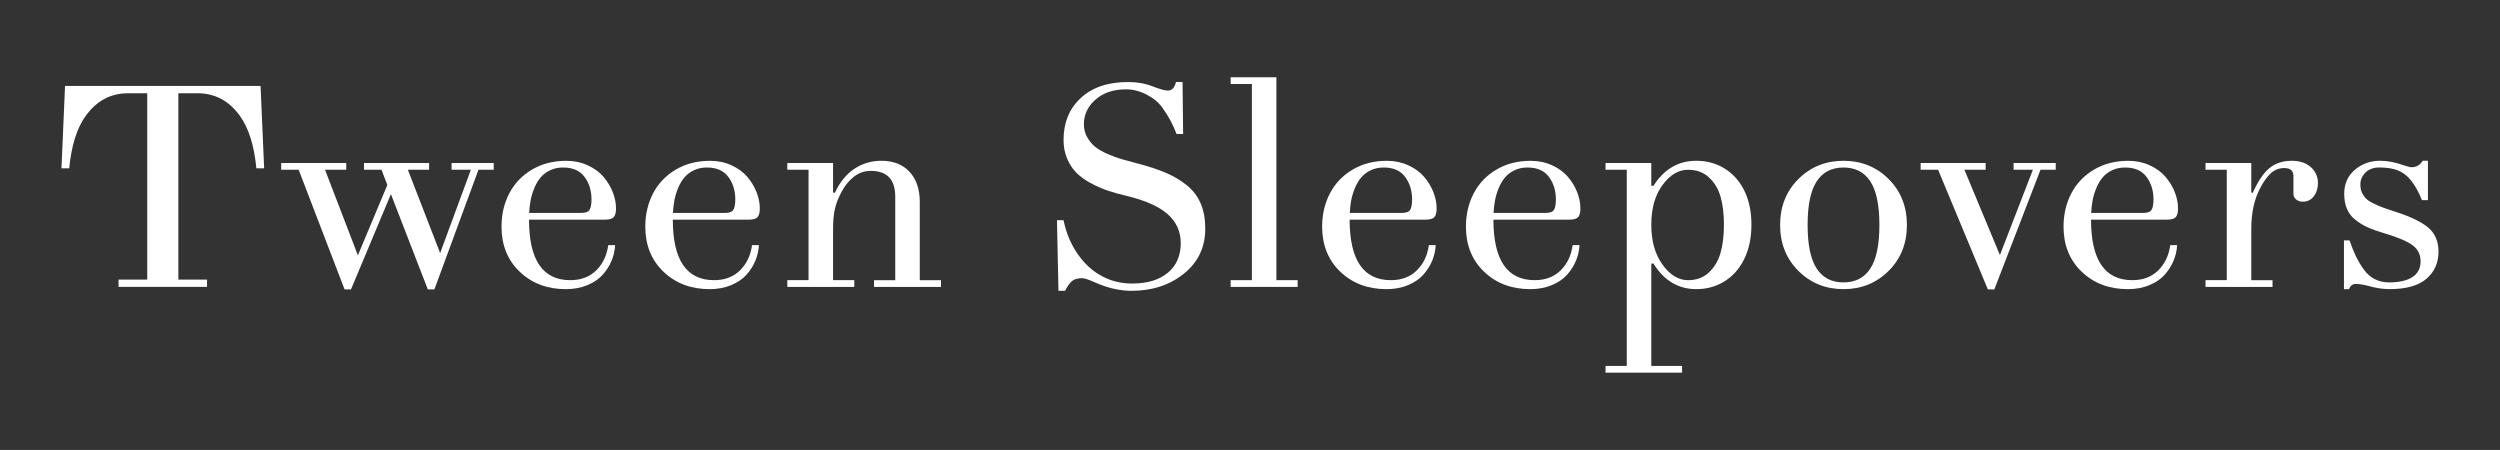 <?xml version="1.0" encoding="utf-8"?>
<!-- Generator: Adobe Illustrator 16.0.0, SVG Export Plug-In . SVG Version: 6.00 Build 0)  -->
<!DOCTYPE svg PUBLIC "-//W3C//DTD SVG 1.1//EN" "http://www.w3.org/Graphics/SVG/1.1/DTD/svg11.dtd">
<svg version="1.1" id="Layer_1" xmlns="http://www.w3.org/2000/svg" xmlns:xlink="http://www.w3.org/1999/xlink" x="0px" y="0px"
	 width="315px" height="56.693px" viewBox="0 0 315 56.693" enable-background="new 0 0 315 56.693" xml:space="preserve">
<rect x="0" y="0" width="315" height="56.693" fill="#333333" stroke="none"/>
<g>
	<path fill="#FFFFFF" d="M7.744,21.213l0.452-10.382h24.635l0.452,10.382h-0.979c-0.275-2.872-0.967-5.073-2.071-6.604
		c-1.369-1.907-3.151-2.86-5.35-2.86h-2.411v23.482h3.616v0.918h-11.15v-0.918h3.615V11.749h-2.411c-2.197,0-3.979,0.954-5.349,2.86
		c-1.104,1.528-1.795,3.729-2.072,6.604H7.744z"/>
	<path fill="#FFFFFF" d="M35.429,21.389v-0.848h8.199v0.848h-2.674l4.14,10.78l3.713-8.866l-0.74-1.914h-2.204v-0.848h8.204v0.848
		h-2.675l4.066,10.499l3.871-10.499H56.9v-0.848h5.307v0.848h-1.921l-5.552,15.079h-0.828l-4.651-12.009l-5.03,12.009h-0.808
		l-5.784-15.079H35.429z"/>
	<path fill="#FFFFFF" d="M63.191,28.558c0-1.542,0.325-2.938,0.979-4.191c0.652-1.253,1.604-2.251,2.854-2.993
		s2.689-1.112,4.322-1.112c0.98,0,1.883,0.188,2.703,0.565c0.822,0.377,1.484,0.857,1.987,1.448
		c0.502,0.589,0.892,1.229,1.168,1.924c0.275,0.693,0.414,1.383,0.414,2.064c0,0.506-0.093,0.868-0.279,1.085
		c-0.186,0.22-0.551,0.327-1.096,0.327h-9.586c0,5.083,1.732,7.626,5.198,7.626c1.345,0,2.436-0.412,3.27-1.234
		s1.339-1.885,1.514-3.18h0.867c-0.038,0.672-0.186,1.322-0.442,1.951c-0.259,0.631-0.631,1.219-1.116,1.768
		c-0.485,0.547-1.131,0.986-1.938,1.322c-0.805,0.336-1.711,0.504-2.72,0.504c-2.335,0-4.269-0.729-5.801-2.188
		C63.956,32.784,63.191,30.887,63.191,28.558z M66.675,26.827h6.592c0.527,0,0.869-0.135,1.026-0.406
		c0.157-0.271,0.236-0.706,0.236-1.306c0-1.097-0.292-2.037-0.875-2.825c-0.584-0.789-1.485-1.184-2.703-1.184
		c-0.604,0-1.146,0.114-1.629,0.345c-0.483,0.229-0.882,0.528-1.196,0.898c-0.313,0.371-0.578,0.812-0.791,1.324
		c-0.214,0.512-0.371,1.024-0.471,1.536C66.762,25.724,66.7,26.262,66.675,26.827z"/>
	<path fill="#FFFFFF" d="M81.308,28.558c0-1.542,0.326-2.938,0.979-4.191c0.652-1.253,1.604-2.251,2.853-2.993
		s2.69-1.112,4.323-1.112c0.98,0,1.882,0.188,2.703,0.565c0.822,0.377,1.484,0.857,1.987,1.448c0.502,0.589,0.892,1.229,1.168,1.924
		c0.274,0.693,0.414,1.383,0.414,2.064c0,0.506-0.094,0.868-0.279,1.085c-0.186,0.22-0.551,0.327-1.096,0.327h-9.586
		c0,5.083,1.732,7.626,5.197,7.626c1.346,0,2.437-0.412,3.271-1.234s1.339-1.885,1.514-3.18h0.867
		c-0.038,0.672-0.186,1.322-0.443,1.951c-0.257,0.631-0.63,1.219-1.115,1.768c-0.485,0.547-1.132,0.986-1.938,1.322
		c-0.805,0.336-1.711,0.504-2.72,0.504c-2.335,0-4.27-0.729-5.801-2.188C82.075,32.784,81.308,30.887,81.308,28.558z M84.793,26.827
		h6.592c0.527,0,0.869-0.135,1.026-0.406c0.157-0.271,0.235-0.706,0.235-1.306c0-1.097-0.292-2.037-0.875-2.825
		c-0.584-0.789-1.485-1.184-2.703-1.184c-0.604,0-1.146,0.114-1.629,0.345c-0.483,0.229-0.883,0.528-1.196,0.898
		c-0.314,0.371-0.578,0.812-0.791,1.324c-0.214,0.512-0.371,1.024-0.471,1.536C84.881,25.724,84.818,26.262,84.793,26.827z"/>
	<path fill="#FFFFFF" d="M99.202,36.149V35.3h2.674V21.389h-2.674v-0.848h5.763v3.708l0.227,0.053
		c0.603-1.316,1.408-2.321,2.42-3.01c1.011-0.688,2.163-1.033,3.456-1.033c1.557,0,2.769,0.5,3.635,1.5
		c0.791,0.918,1.187,2.137,1.187,3.655v9.887h2.675v0.85h-8.438v-0.85h2.674V24.78c0-2.166-1.029-3.249-3.089-3.249
		c-0.804,0-1.52,0.253-2.146,0.759c-0.629,0.506-1.144,1.142-1.544,1.907c-0.415,0.775-0.694,1.507-0.839,2.188
		c-0.145,0.685-0.217,1.514-0.217,2.49V35.3h2.674v0.85H99.202z"/>
	<path fill="#FFFFFF" d="M133.177,27.745h0.829c0.364,1.8,1.073,3.378,2.128,4.73c0.791,1.023,1.742,1.822,2.854,2.395
		c1.11,0.57,2.326,0.854,3.645,0.854c1.921,0,3.424-0.451,4.512-1.357c1.085-0.906,1.629-2.148,1.629-3.727
		c0-1.473-0.554-2.691-1.657-3.665c-1.105-0.97-2.838-1.736-5.198-2.303c-0.904-0.212-1.708-0.438-2.411-0.68
		c-0.704-0.241-1.413-0.558-2.128-0.945c-0.716-0.388-1.309-0.824-1.78-1.307c-0.473-0.481-0.855-1.073-1.15-1.773
		s-0.442-1.479-0.442-2.339c0-2.177,0.723-3.937,2.166-5.279c1.444-1.342,3.435-2.013,5.972-2.013c1.13,0,2.158,0.183,3.088,0.547
		c0.917,0.354,1.551,0.529,1.901,0.529c0.527,0,0.873-0.359,1.036-1.077H149l0.075,6.55h-0.829c-0.427-1.153-1.023-2.26-1.789-3.317
		c-0.465-0.659-1.127-1.209-1.987-1.651c-0.859-0.442-1.717-0.662-2.57-0.662c-1.596,0-2.882,0.43-3.861,1.289
		s-1.469,1.896-1.469,3.107c0,0.601,0.138,1.145,0.415,1.633c0.275,0.488,0.608,0.892,0.998,1.209
		c0.389,0.315,0.917,0.621,1.582,0.909c0.666,0.288,1.25,0.506,1.752,0.651c0.502,0.147,1.142,0.321,1.921,0.521
		c1.381,0.353,2.582,0.745,3.602,1.174c1.021,0.43,1.921,0.962,2.705,1.598c0.783,0.636,1.365,1.403,1.747,2.306
		c0.382,0.899,0.573,1.949,0.573,3.15c0,2.341-0.896,4.234-2.688,5.675c-1.791,1.443-3.991,2.164-6.599,2.164
		c-1.521,0-3.095-0.371-4.729-1.111c-0.715-0.316-1.212-0.479-1.487-0.479c-0.565,0-0.992,0.117-1.281,0.355
		c-0.289,0.234-0.583,0.645-0.885,1.234h-0.829L133.177,27.745z"/>
	<path fill="#FFFFFF" d="M155.063,36.149V35.3h2.674V10.584h-2.674V9.737h5.763V35.3h2.674v0.85H155.063z"/>
	<path fill="#FFFFFF" d="M166.59,28.558c0-1.542,0.326-2.938,0.979-4.191c0.654-1.253,1.604-2.251,2.854-2.993
		s2.688-1.112,4.322-1.112c0.979,0,1.883,0.188,2.703,0.565c0.821,0.377,1.483,0.857,1.985,1.448
		c0.504,0.589,0.894,1.229,1.17,1.924c0.273,0.693,0.412,1.383,0.412,2.064c0,0.506-0.094,0.868-0.276,1.085
		c-0.188,0.22-0.554,0.327-1.099,0.327h-9.586c0,5.083,1.732,7.626,5.197,7.626c1.346,0,2.438-0.412,3.271-1.234
		c0.832-0.822,1.34-1.885,1.514-3.18h0.867c-0.039,0.672-0.188,1.322-0.443,1.951c-0.26,0.631-0.631,1.219-1.117,1.768
		c-0.482,0.547-1.131,0.986-1.936,1.322s-1.711,0.504-2.721,0.504c-2.334,0-4.271-0.729-5.801-2.188
		C167.355,32.786,166.59,30.887,166.59,28.558z M170.074,26.827h6.592c0.527,0,0.869-0.135,1.025-0.406
		c0.156-0.271,0.233-0.706,0.233-1.306c0-1.097-0.293-2.037-0.875-2.825c-0.584-0.789-1.483-1.184-2.702-1.184
		c-0.604,0-1.146,0.114-1.63,0.345c-0.483,0.229-0.883,0.528-1.194,0.898c-0.314,0.371-0.578,0.812-0.791,1.324
		s-0.371,1.024-0.474,1.536C170.16,25.724,170.098,26.262,170.074,26.827z"/>
	<path fill="#FFFFFF" d="M184.707,28.558c0-1.542,0.326-2.938,0.98-4.191c0.649-1.253,1.604-2.251,2.852-2.993
		c1.25-0.742,2.691-1.112,4.324-1.112c0.979,0,1.881,0.188,2.703,0.565c0.82,0.377,1.481,0.857,1.983,1.448
		c0.502,0.589,0.894,1.229,1.168,1.924c0.275,0.694,0.414,1.383,0.414,2.064c0,0.506-0.094,0.868-0.276,1.085
		c-0.187,0.219-0.554,0.327-1.099,0.327h-9.586c0,5.083,1.731,7.626,5.197,7.626c1.346,0,2.437-0.412,3.271-1.234
		c0.836-0.822,1.342-1.885,1.516-3.18h0.867c-0.037,0.672-0.188,1.322-0.443,1.951c-0.258,0.631-0.631,1.219-1.115,1.768
		c-0.486,0.547-1.133,0.986-1.938,1.322c-0.808,0.336-1.711,0.504-2.721,0.504c-2.337,0-4.271-0.729-5.802-2.188
		C185.473,32.786,184.707,30.887,184.707,28.558z M188.191,26.827h6.593c0.524,0,0.868-0.135,1.024-0.406
		c0.156-0.271,0.234-0.706,0.234-1.306c0-1.097-0.291-2.037-0.875-2.825s-1.484-1.184-2.703-1.184c-0.602,0-1.145,0.114-1.629,0.345
		c-0.482,0.229-0.883,0.528-1.195,0.898c-0.312,0.371-0.576,0.812-0.791,1.324s-0.369,1.024-0.471,1.536
		C188.279,25.724,188.217,26.262,188.191,26.827z"/>
	<path fill="#FFFFFF" d="M202.299,46.106h2.674V21.389h-2.674v-0.848h5.764v2.85l0.265,0.036c1.33-2.11,3.131-3.168,5.403-3.168
		c1.256,0,2.394,0.293,3.408,0.879c1.117,0.646,1.988,1.582,2.609,2.812c0.621,1.229,0.932,2.683,0.932,4.356
		c0,1.678-0.311,3.139-0.932,4.385c-0.621,1.244-1.492,2.195-2.609,2.85c-1.016,0.594-2.152,0.891-3.408,0.891
		c-2.272,0-4.073-1.08-5.403-3.236l-0.265,0.033V46.11h3.879v0.846h-9.643V46.106L202.299,46.106z M209.475,23.313
		c-0.94,1.282-1.412,2.948-1.412,4.998c0,2.051,0.472,3.729,1.412,5.032c0.941,1.309,2.017,1.959,3.221,1.959
		c1.056,0,1.931-0.324,2.628-0.975c0.696-0.65,1.186-1.479,1.469-2.486c0.283-1.006,0.424-2.184,0.424-3.53
		c0-1.346-0.141-2.517-0.424-3.51s-0.771-1.81-1.469-2.45c-0.698-0.64-1.572-0.961-2.628-0.961
		C211.489,21.389,210.416,22.031,209.475,23.313z"/>
	<path fill="#FFFFFF" d="M226.604,34.137c-1.539-1.529-2.309-3.461-2.309-5.792c0-2.331,0.77-4.261,2.309-5.791
		c1.537-1.528,3.431-2.295,5.679-2.295c2.247,0,4.141,0.767,5.68,2.295c1.537,1.53,2.308,3.46,2.308,5.791
		c0,2.331-0.771,4.262-2.308,5.792c-1.539,1.529-3.433,2.295-5.68,2.295C230.034,36.432,228.141,35.667,226.604,34.137z
		 M228.9,22.854c-0.76,1.166-1.141,2.996-1.141,5.491c0,2.496,0.381,4.326,1.141,5.49c0.761,1.166,1.888,1.748,3.382,1.748
		c1.493,0,2.62-0.582,3.381-1.748c0.76-1.164,1.142-2.994,1.142-5.49c0-2.496-0.382-4.326-1.142-5.491
		c-0.761-1.164-1.888-1.747-3.381-1.747C230.788,21.107,229.66,21.689,228.9,22.854z"/>
	<path fill="#FFFFFF" d="M242,21.389v-0.848h8.191v0.848h-2.676l4.475,10.747l4.154-10.747h-2.433v-0.848h5.312v0.848h-1.92
		l-5.819,15.079h-0.812l-6.271-15.079H242z"/>
	<path fill="#FFFFFF" d="M260.006,28.558c0-1.542,0.326-2.938,0.979-4.191c0.654-1.253,1.604-2.251,2.854-2.993
		s2.688-1.112,4.322-1.112c0.979,0,1.883,0.188,2.703,0.565c0.821,0.377,1.483,0.857,1.985,1.448
		c0.504,0.589,0.894,1.229,1.17,1.924c0.273,0.693,0.412,1.383,0.412,2.064c0,0.506-0.094,0.868-0.277,1.085
		c-0.188,0.22-0.553,0.327-1.098,0.327h-9.586c0,5.083,1.732,7.626,5.197,7.626c1.346,0,2.438-0.412,3.271-1.234
		c0.832-0.822,1.34-1.885,1.514-3.18h0.867c-0.039,0.672-0.188,1.322-0.443,1.951c-0.26,0.631-0.631,1.219-1.117,1.768
		c-0.482,0.547-1.131,0.986-1.936,1.322s-1.711,0.504-2.721,0.504c-2.334,0-4.271-0.729-5.802-2.188
		C260.771,32.786,260.006,30.887,260.006,28.558z M263.49,26.827h6.592c0.527,0,0.869-0.135,1.025-0.406
		c0.156-0.271,0.233-0.706,0.233-1.306c0-1.097-0.293-2.037-0.875-2.825c-0.584-0.789-1.483-1.184-2.702-1.184
		c-0.604,0-1.146,0.114-1.63,0.345c-0.483,0.229-0.883,0.528-1.194,0.898c-0.314,0.371-0.578,0.812-0.791,1.324
		c-0.215,0.512-0.371,1.024-0.474,1.536C263.576,25.724,263.514,26.262,263.49,26.827z"/>
	<path fill="#FFFFFF" d="M277.896,36.149V35.3h2.677V21.389h-2.677v-0.848h5.765v3.708l0.188,0.053
		c0.641-1.448,1.334-2.481,2.08-3.105c0.747-0.624,1.698-0.938,2.854-0.938c0.995,0,1.791,0.27,2.385,0.803
		c0.597,0.536,0.894,1.209,0.894,2.021c0,0.624-0.17,1.168-0.508,1.633c-0.341,0.465-0.812,0.697-1.414,0.697
		c-0.312,0-0.586-0.089-0.818-0.271c-0.232-0.18-0.35-0.425-0.35-0.734c0-0.323,0-0.726,0-1.203c0-0.396,0-0.736,0-1.023
		c0-0.67-0.384-1.006-1.148-1.006c-0.664,0-1.232,0.219-1.703,0.657c-0.471,0.438-0.914,1.053-1.328,1.845
		c-0.754,1.408-1.131,3.129-1.131,5.164v6.459h2.676v0.85h-8.441V36.149z"/>
	<path fill="#FFFFFF" d="M295.338,36.432v-6.145h0.703c0.277,0.801,0.551,1.477,0.816,2.031c0.266,0.553,0.594,1.1,0.985,1.641
		s0.854,0.947,1.388,1.219c0.531,0.271,1.127,0.406,1.785,0.406c1.289,0,2.274-0.229,2.959-0.68
		c0.684-0.453,1.022-1.109,1.022-1.971c0-0.848-0.332-1.521-0.996-2.021s-1.858-1.008-3.588-1.527
		c-0.813-0.232-1.496-0.477-2.047-0.723c-0.552-0.247-1.068-0.561-1.556-0.938c-0.486-0.377-0.848-0.836-1.084-1.377
		c-0.235-0.542-0.354-1.183-0.354-1.925c0-1.259,0.446-2.269,1.34-3.027c0.896-0.76,1.951-1.14,3.177-1.14
		c0.913,0,1.887,0.184,2.911,0.547c0.515,0.177,0.863,0.267,1.054,0.267c0.612,0,1.084-0.271,1.407-0.812h0.658v4.961h-0.752
		c-0.39-0.977-0.84-1.795-1.354-2.454c-0.451-0.577-0.985-0.998-1.604-1.263c-0.621-0.265-1.433-0.397-2.435-0.397
		c-0.727,0-1.303,0.217-1.729,0.646c-0.426,0.43-0.639,0.933-0.639,1.51c0,0.377,0.062,0.709,0.197,0.998
		c0.131,0.289,0.297,0.536,0.496,0.742c0.198,0.206,0.506,0.409,0.909,0.609c0.408,0.198,0.795,0.369,1.166,0.512
		c0.369,0.141,0.888,0.316,1.552,0.528c2.016,0.646,3.44,1.337,4.274,2.064c0.834,0.731,1.252,1.725,1.252,2.985
		c0,1.412-0.504,2.553-1.515,3.424c-1.01,0.871-2.561,1.307-4.653,1.307c-0.84,0-1.729-0.135-2.668-0.404
		c-0.623-0.164-1.147-0.246-1.58-0.246c-0.405,0-0.69,0.217-0.858,0.65h-0.644v0.004H295.338z"/>
</g>
</svg>
